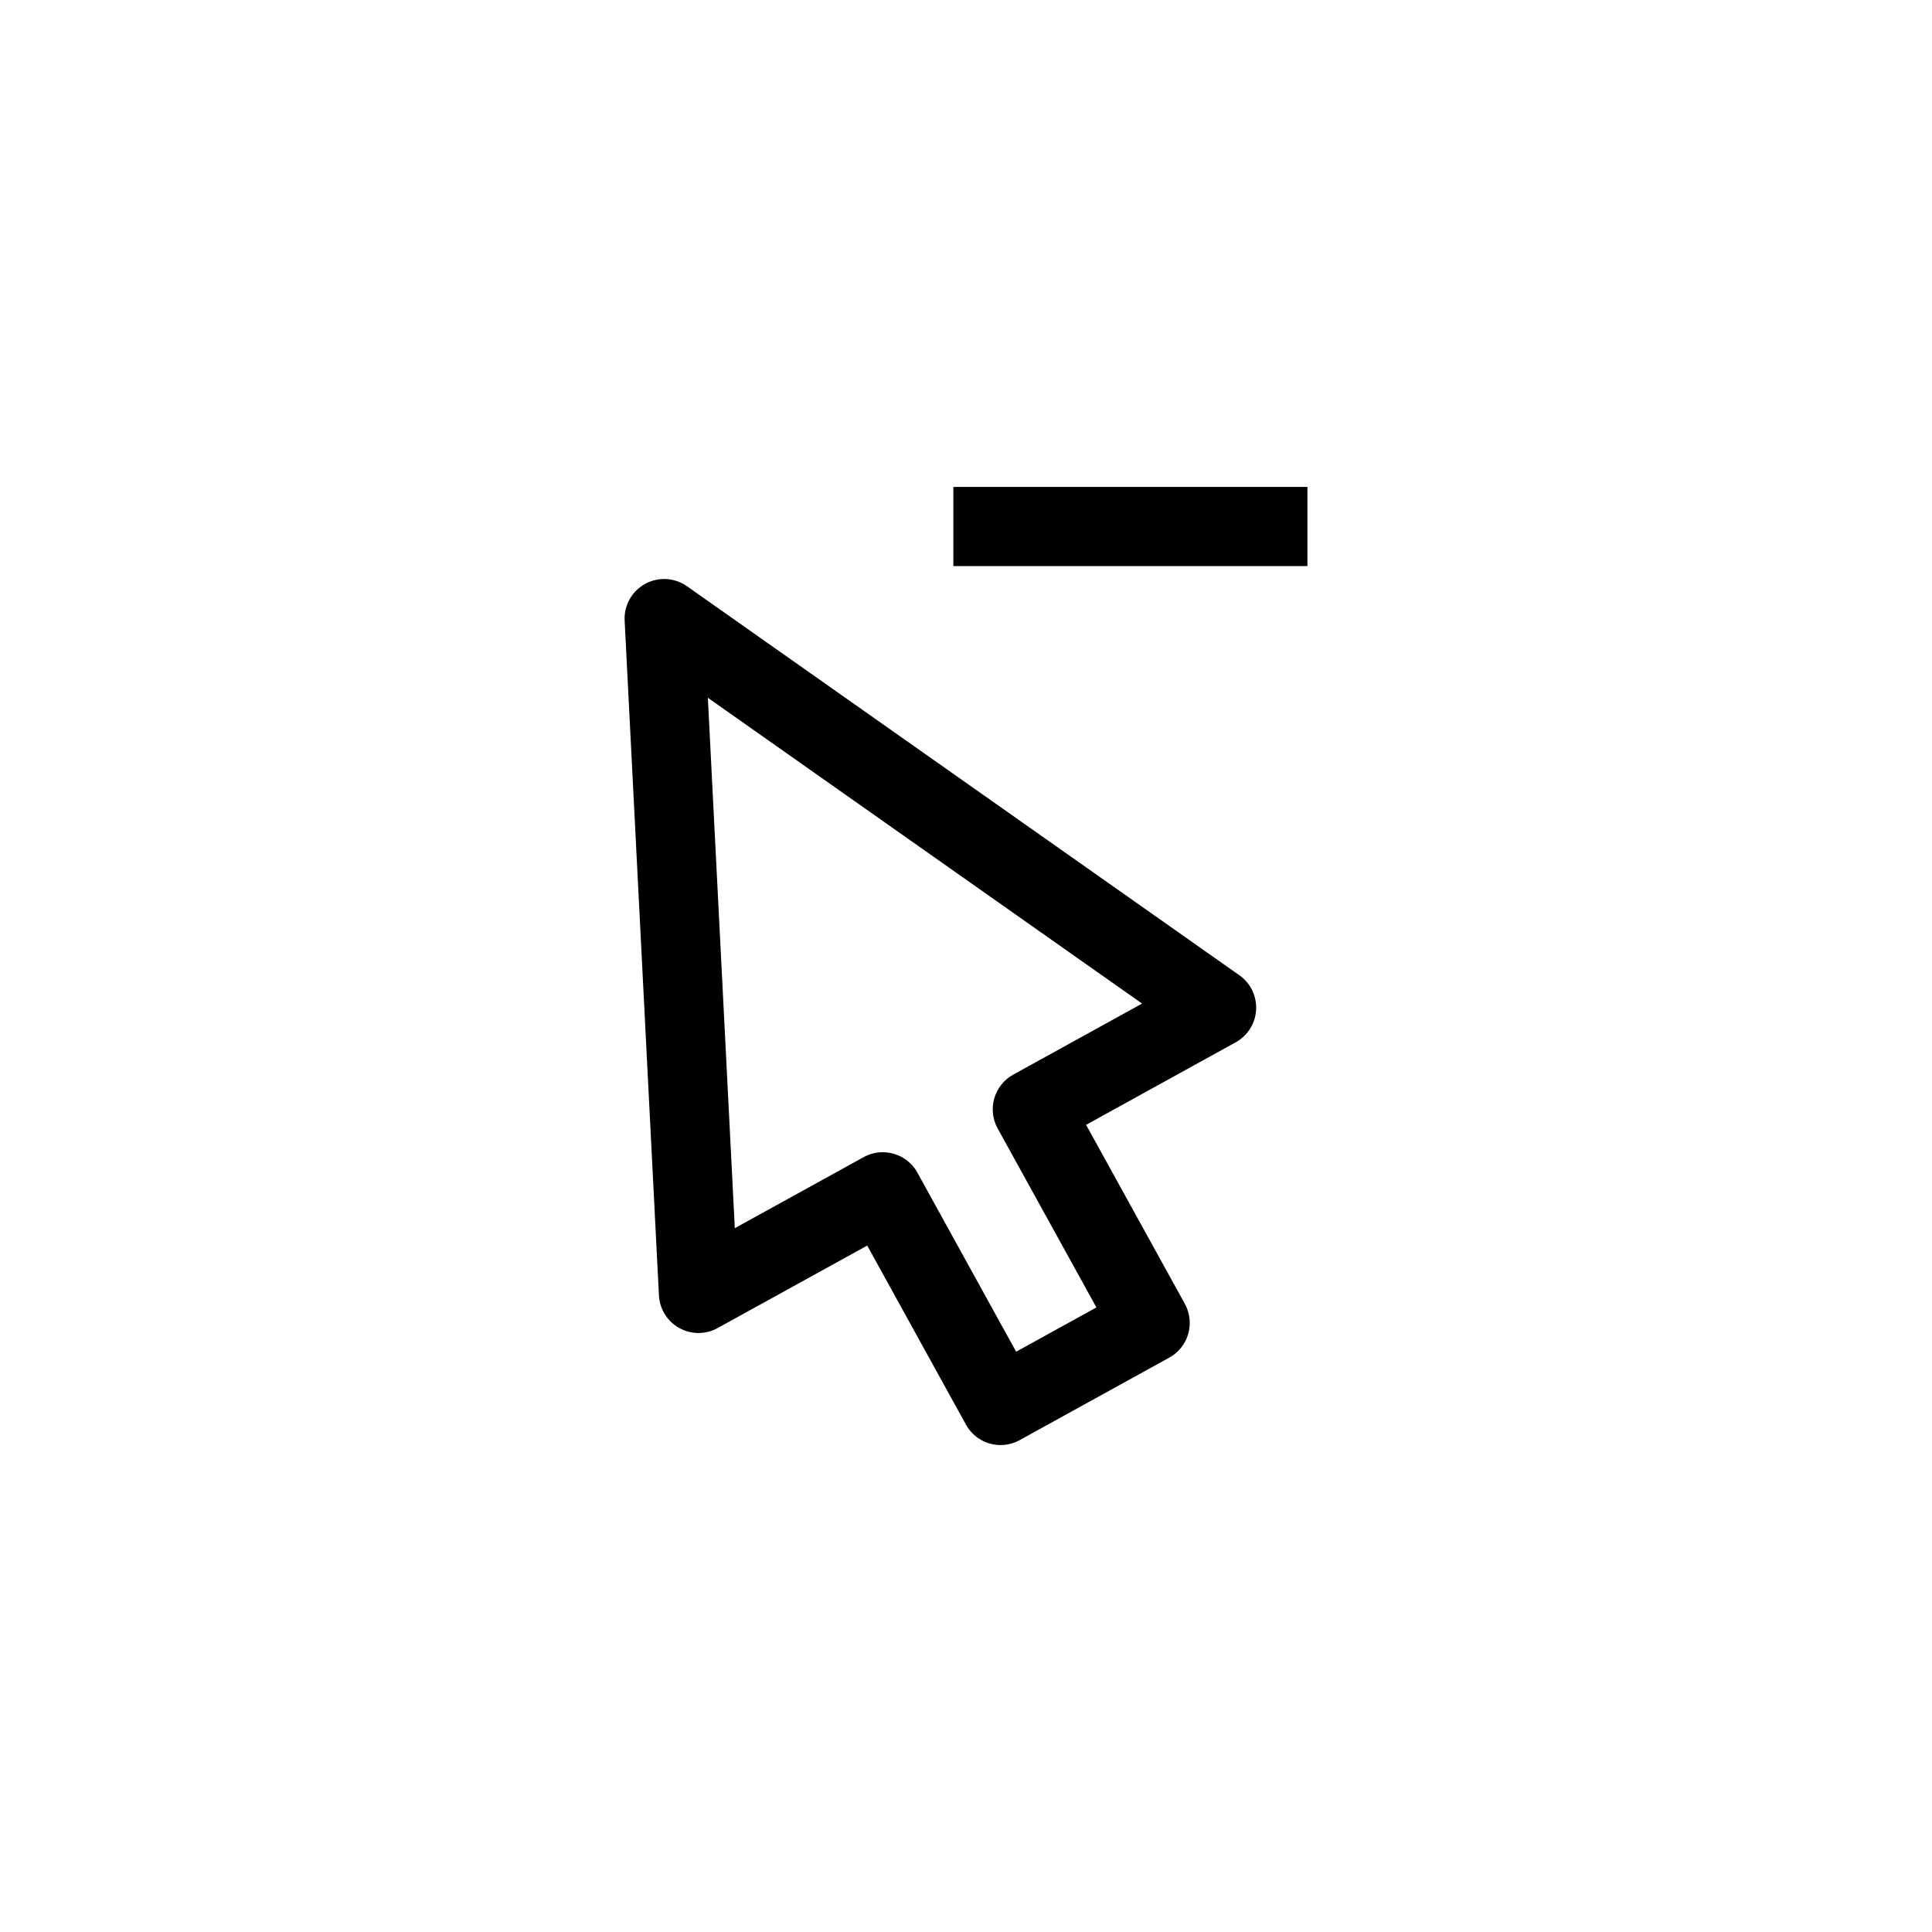<?xml version="1.0" encoding="UTF-8"?>
<!-- Uploaded to: SVG Repo, www.svgrepo.com, Generator: SVG Repo Mixer Tools -->
<svg fill="#000000" width="800px" height="800px" version="1.1" viewBox="144 144 512 512" xmlns="http://www.w3.org/2000/svg">
 <g>
  <path d="m396.65 273.04h93.828v20.98h-93.828z"/>
  <path d="m409.18 526.96c-3.699 0-7.285-1.961-9.195-5.43l-26.16-47.438-39.656 21.859c-3.164 1.75-7.012 1.742-10.168-0.02-3.156-1.754-5.188-5.019-5.375-8.633l-9.09-178.83c-0.203-4.008 1.895-7.781 5.41-9.719 3.519-1.941 7.824-1.699 11.105 0.609l146.4 103.1c2.957 2.082 4.629 5.539 4.434 9.148-0.199 3.613-2.242 6.867-5.402 8.613l-39.656 21.875 26.172 47.438c1.34 2.438 1.66 5.309 0.887 7.984-0.773 2.672-2.574 4.93-5.016 6.269l-39.637 21.859c-1.602 0.883-3.34 1.309-5.051 1.309zm-31.25-77.609c3.699 0 7.285 1.961 9.195 5.422l26.16 47.441 21.273-11.73-26.172-47.438c-1.344-2.43-1.664-5.309-0.891-7.977 0.773-2.668 2.574-4.93 5.012-6.277l34.152-18.836-115.07-81.039 7.144 140.56 34.152-18.828c1.598-0.879 3.332-1.301 5.047-1.301z"/>
 </g>
</svg>